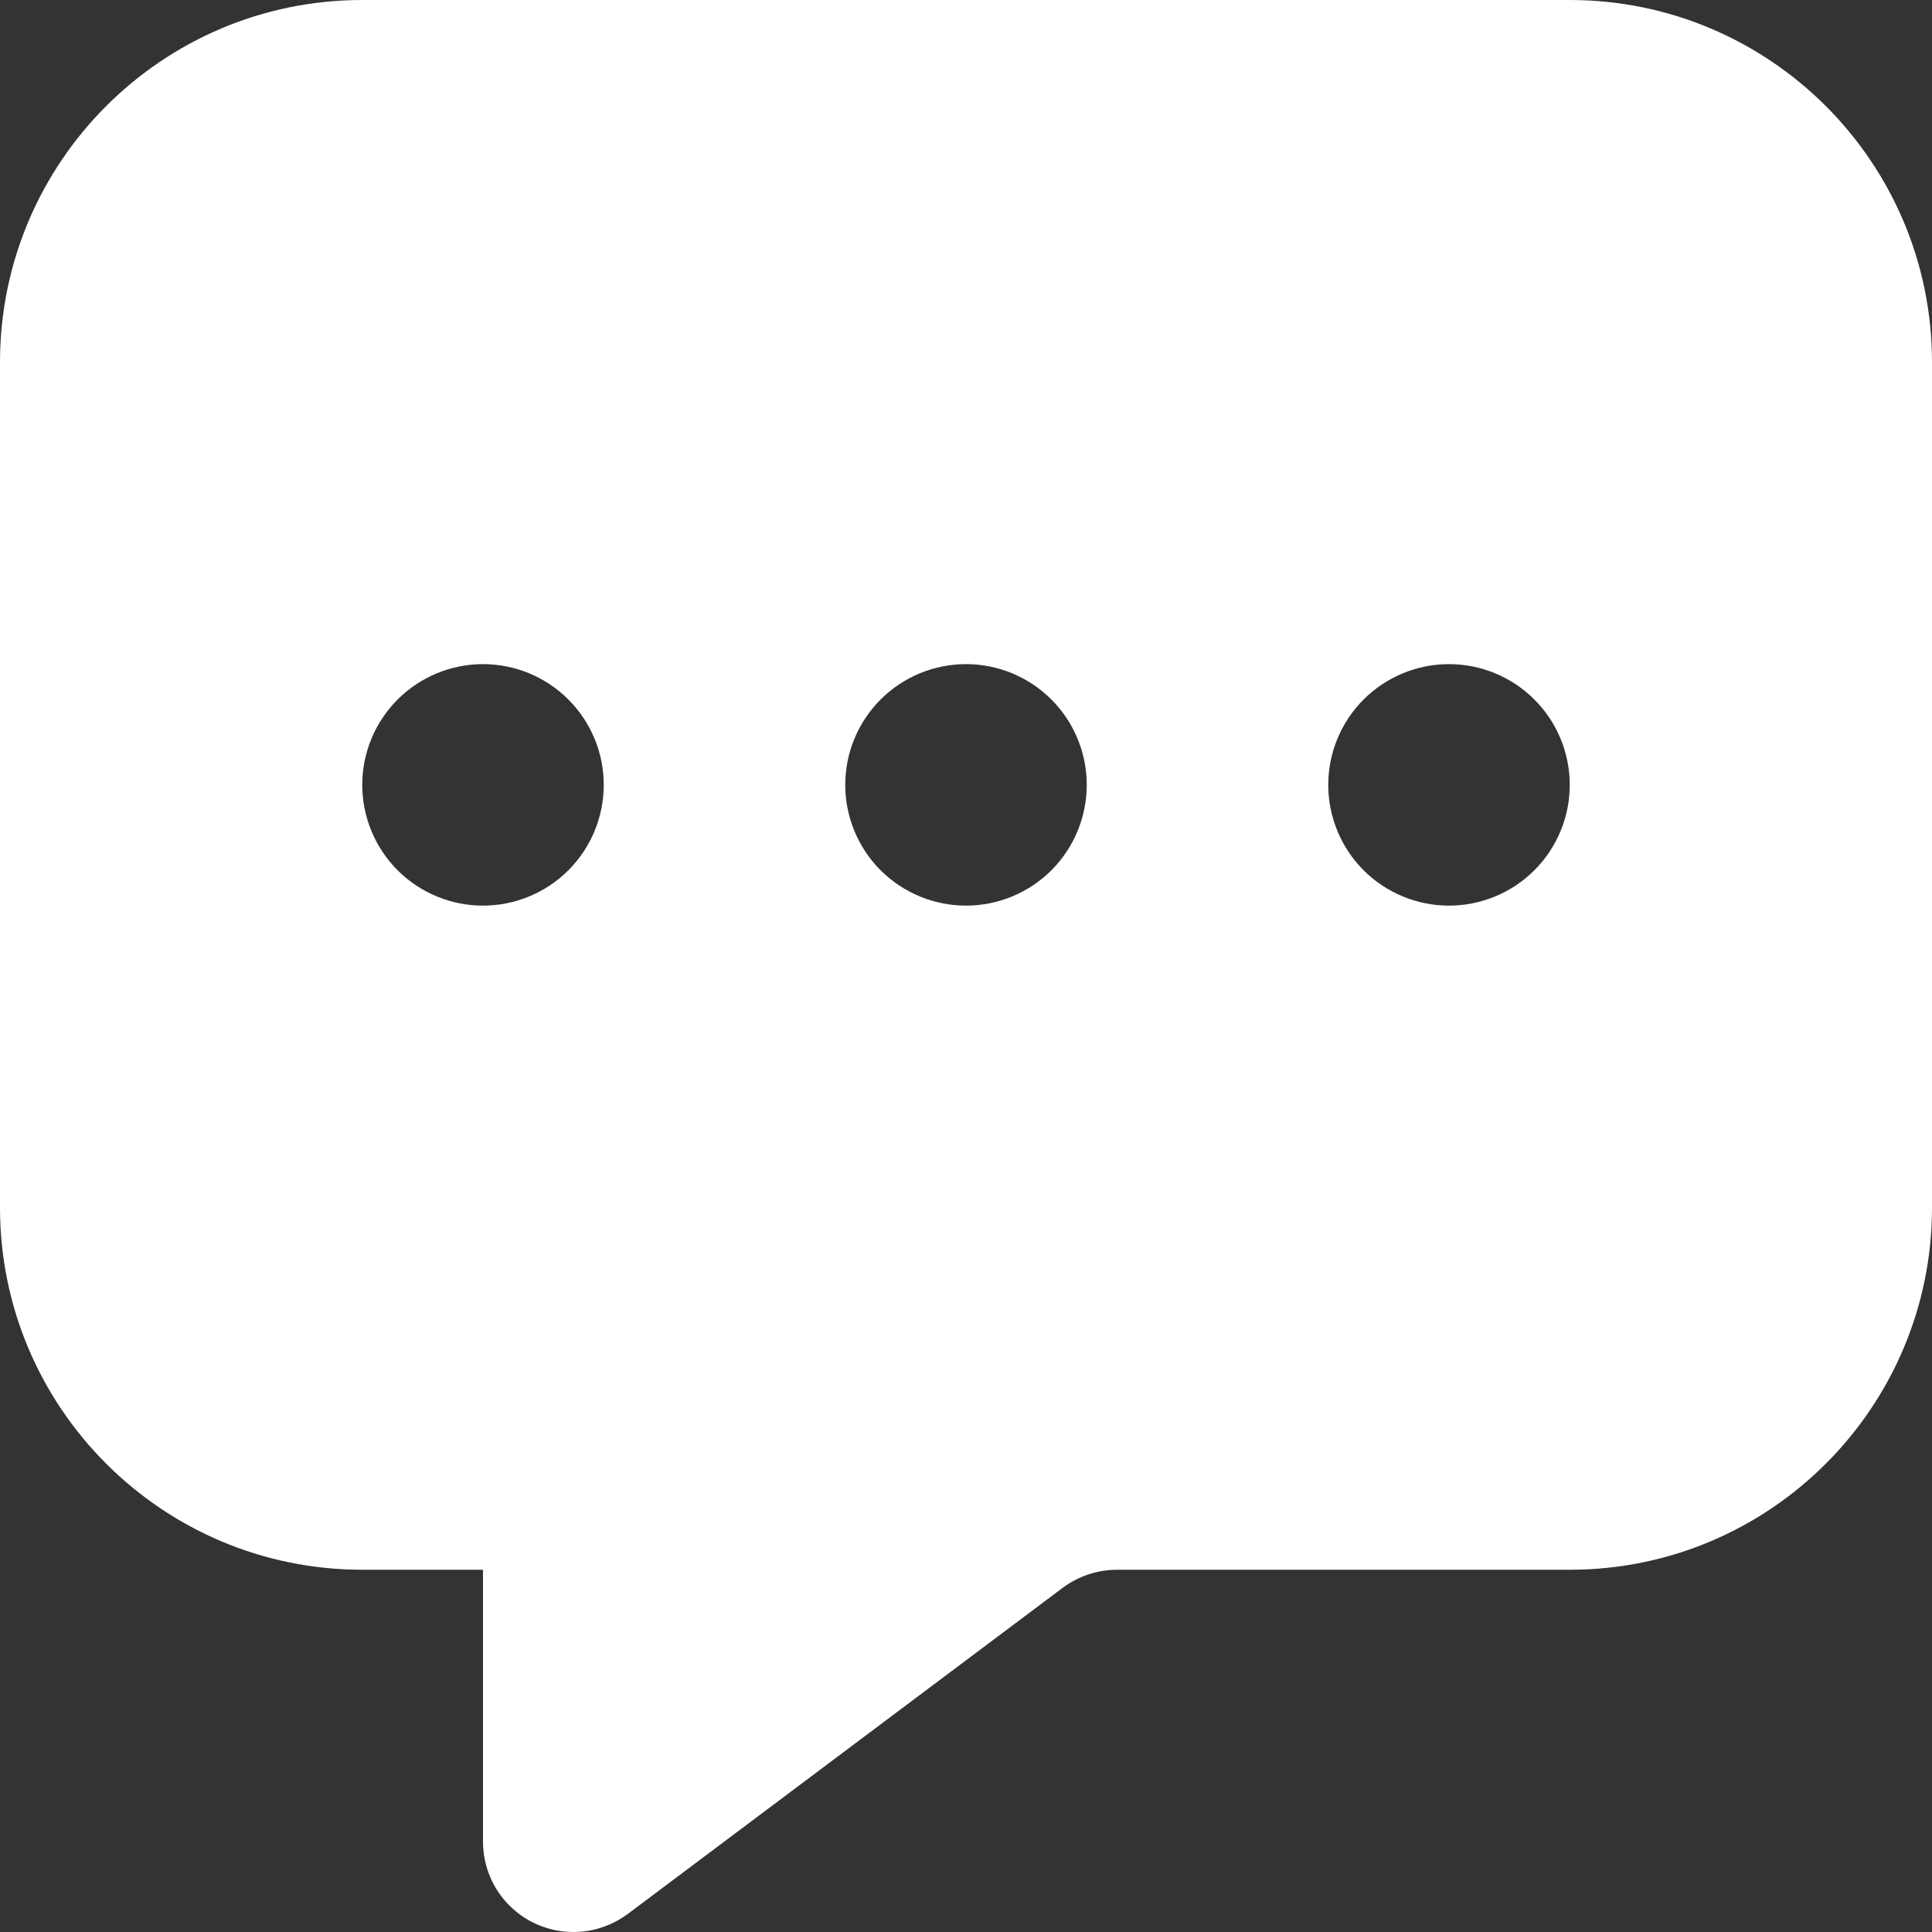 <?xml version="1.0" encoding="utf-8"?>
<svg xmlns="http://www.w3.org/2000/svg" fill="none" height="100%" overflow="visible" preserveAspectRatio="none" style="display: block;" viewBox="0 0 44 44" width="100%">
<rect x="0" y="0" width="44" height="44" fill="#333333" stroke="none"/>
<path d="M0 8.25V27.5C0 32.055 3.695 35.75 8.25 35.75H11V41.938C11 43.081 11.919 44 13.062 44C13.509 44 13.939 43.854 14.3 43.587L24.2 36.163C24.561 35.896 24.991 35.75 25.438 35.75H35.75C40.305 35.75 44 32.055 44 27.5V8.25C44 3.695 40.305 0 35.75 0H8.25C3.695 0 0 3.695 0 8.25ZM11 15.125C11.729 15.125 12.429 15.415 12.944 15.931C13.46 16.446 13.75 17.146 13.75 17.875C13.75 18.604 13.46 19.304 12.944 19.82C12.429 20.335 11.729 20.625 11 20.625C10.271 20.625 9.571 20.335 9.055 19.82C8.54 19.304 8.25 18.604 8.25 17.875C8.25 17.146 8.54 16.446 9.055 15.931C9.571 15.415 10.271 15.125 11 15.125ZM22 15.125C22.729 15.125 23.429 15.415 23.945 15.931C24.46 16.446 24.75 17.146 24.75 17.875C24.75 18.604 24.46 19.304 23.945 19.82C23.429 20.335 22.729 20.625 22 20.625C21.271 20.625 20.571 20.335 20.055 19.82C19.54 19.304 19.25 18.604 19.25 17.875C19.25 17.146 19.54 16.446 20.055 15.931C20.571 15.415 21.271 15.125 22 15.125ZM30.25 17.875C30.25 17.146 30.54 16.446 31.055 15.931C31.571 15.415 32.271 15.125 33 15.125C33.729 15.125 34.429 15.415 34.944 15.931C35.46 16.446 35.75 17.146 35.75 17.875C35.75 18.604 35.46 19.304 34.944 19.82C34.429 20.335 33.729 20.625 33 20.625C32.271 20.625 31.571 20.335 31.055 19.82C30.54 19.304 30.25 18.604 30.25 17.875Z" fill="white" id="Primary"/>
</svg>